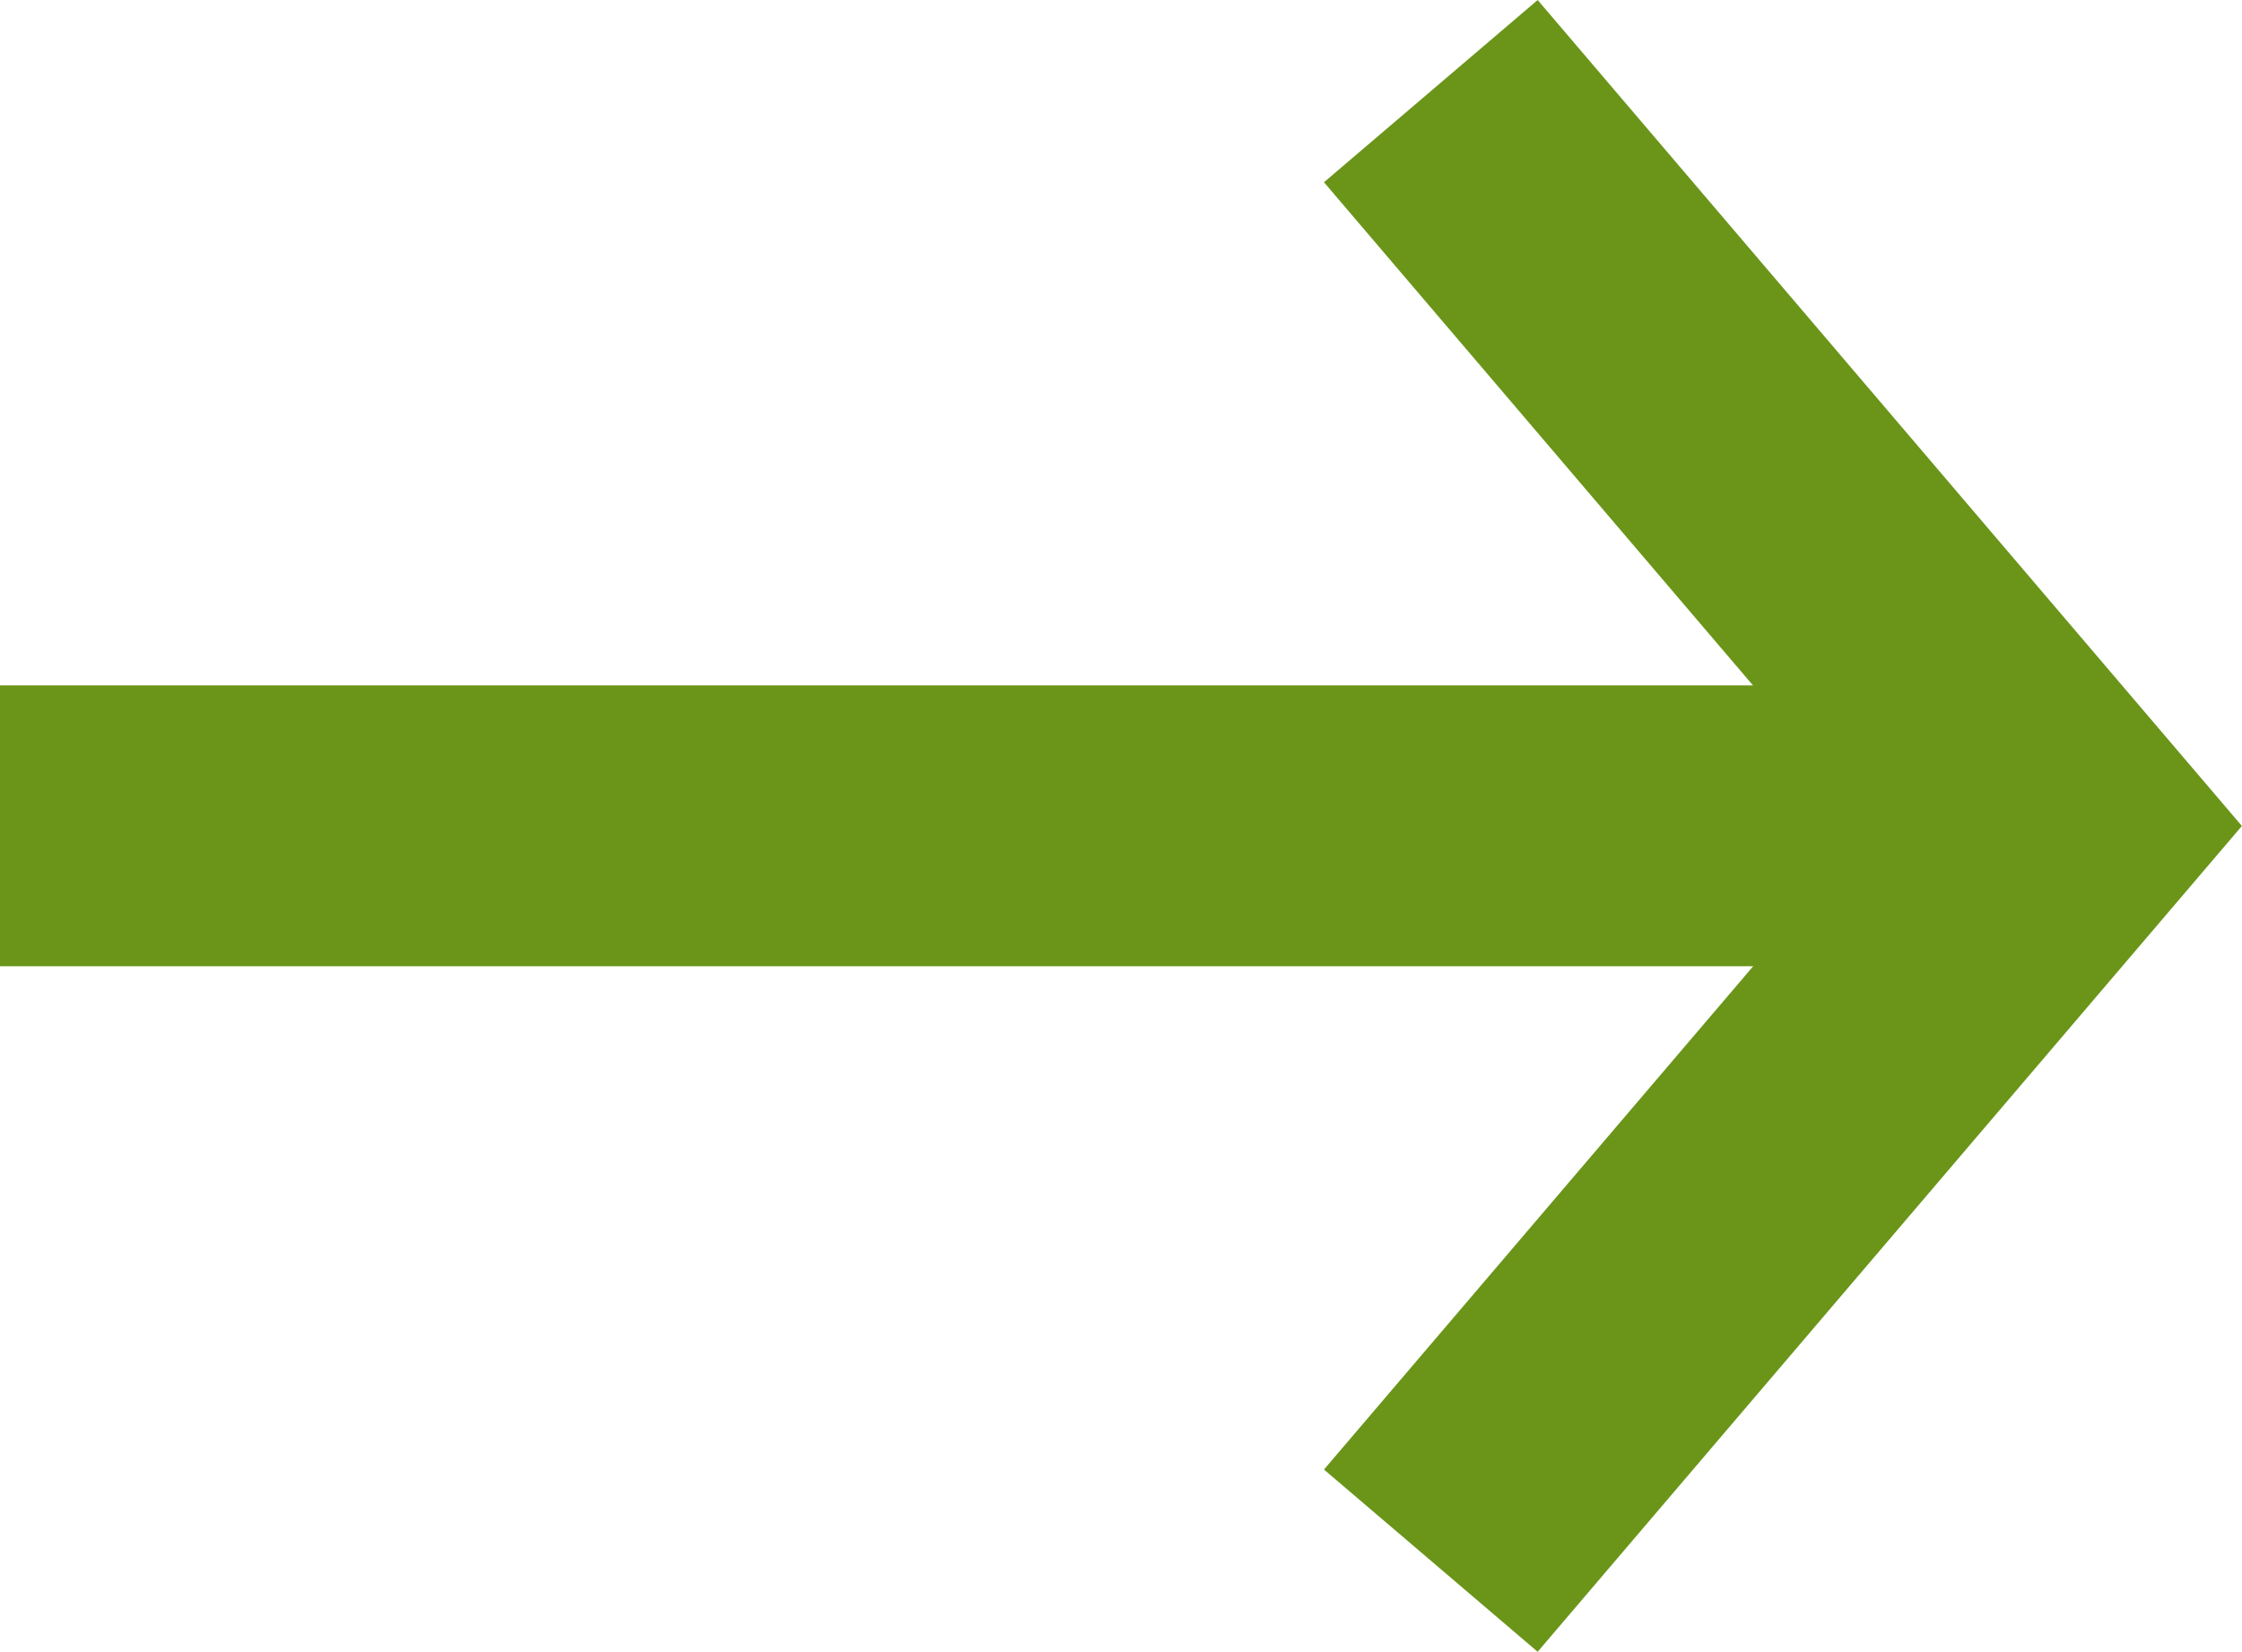 <svg xmlns="http://www.w3.org/2000/svg" width="15.967" height="11.763" viewBox="0 0 15.967 11.763">
  <g id="Group_2831" data-name="Group 2831" transform="translate(-11788.417 0.649)">
    <path id="Path_29800" data-name="Path 29800" d="M0,0H14.654" transform="translate(11788.417 5.232)" fill="none" stroke="#6a9519" stroke-width="2"/>
    <path id="Path_29801" data-name="Path 29801" d="M0,0,4.462,5.233,0,10.465" transform="translate(11798.607)" fill="none" stroke="#6a9519" stroke-width="2"/>
  </g>
</svg>
